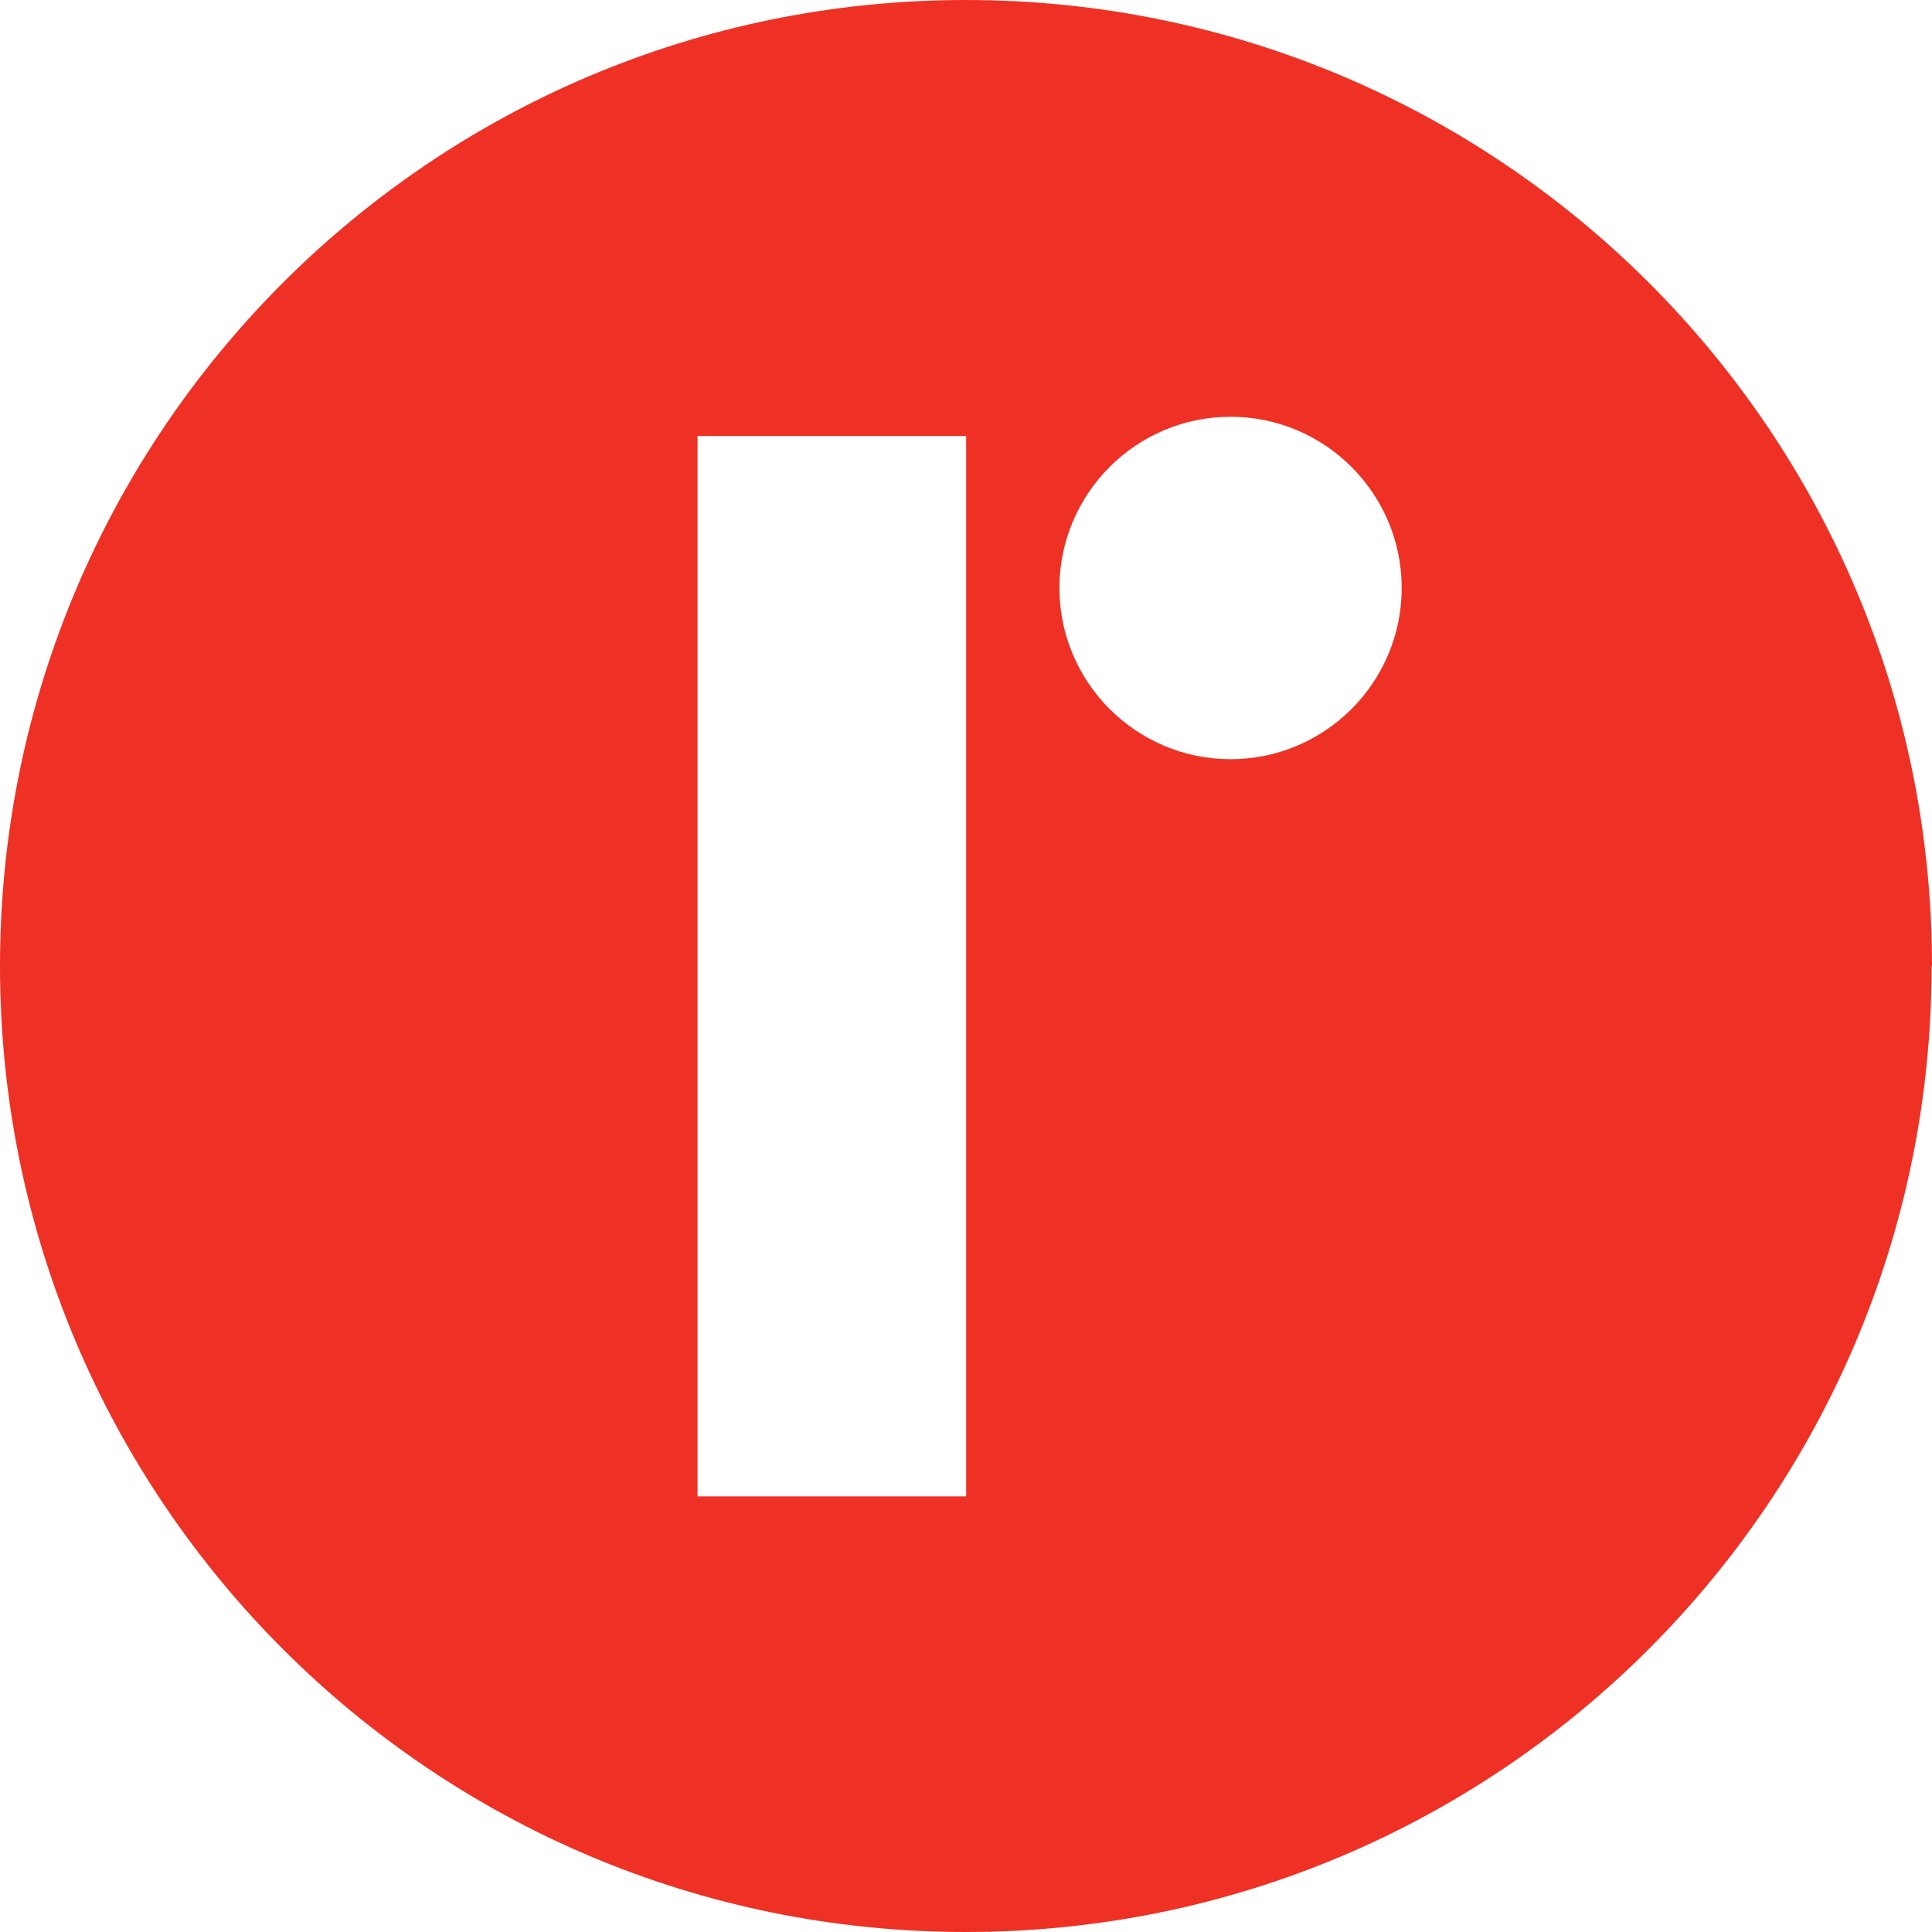 <svg width="25" height="25" viewBox="0 0 25 25" fill="none" xmlns="http://www.w3.org/2000/svg">
<path d="M18.138 7.608C18.138 8.83 17.145 9.824 15.923 9.824C14.702 9.824 13.709 8.83 13.709 7.608C13.709 6.387 14.702 5.393 15.923 5.393C17.145 5.393 18.138 6.387 18.138 7.608ZM12.502 19.363H9.026V5.642H12.502V19.358V19.363ZM25 12.5C25 5.596 19.405 0 12.498 0C5.59 0 0 5.596 0 12.5C0 19.404 5.595 25 12.498 25C19.4 25 24.995 19.404 24.995 12.5" fill="#EE3124"/>
</svg>
